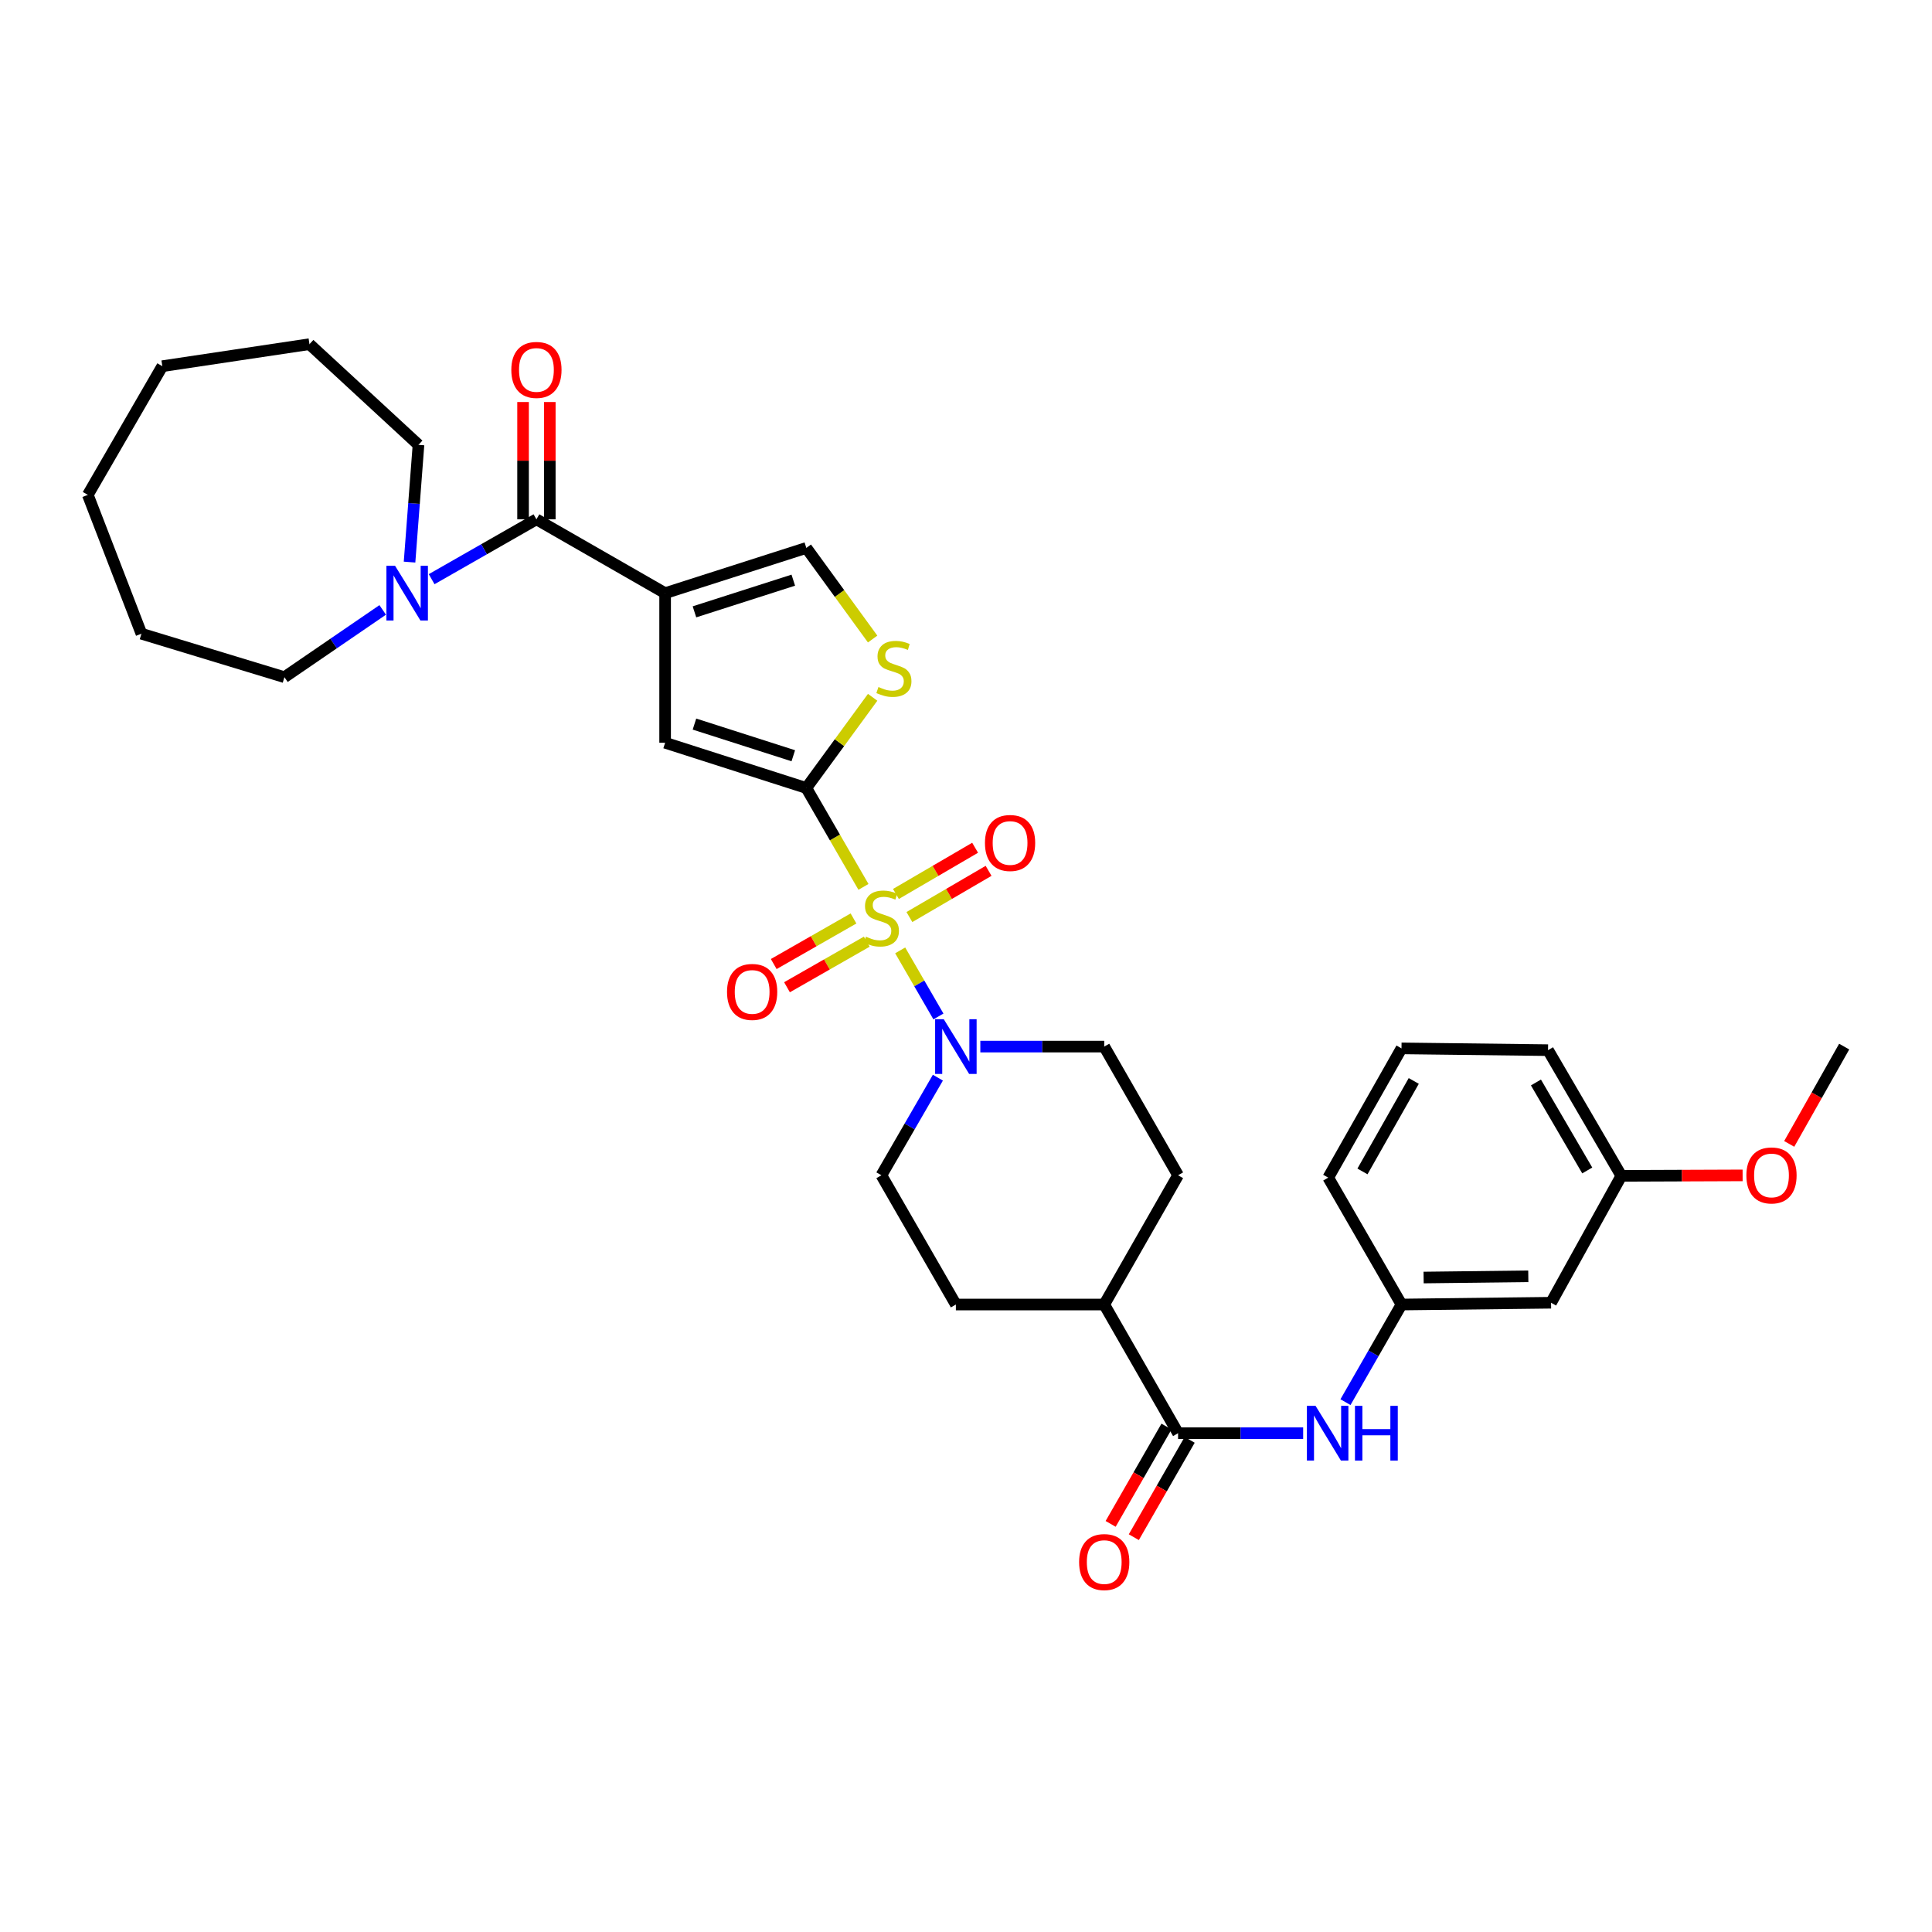 <?xml version='1.0' encoding='iso-8859-1'?>
<svg version='1.1' baseProfile='full'
              xmlns='http://www.w3.org/2000/svg'
                      xmlns:rdkit='http://www.rdkit.org/xml'
                      xmlns:xlink='http://www.w3.org/1999/xlink'
                  xml:space='preserve'
width='1000px' height='1000px' viewBox='0 0 1000 1000'>
<!-- END OF HEADER -->
<rect style='opacity:1.0;fill:#FFFFFF;stroke:none' width='1000' height='1000' x='0' y='0'> </rect>
<path class='bond-0' d='M 446.928,459.051 L 432.138,433.457' style='fill:none;fill-rule:evenodd;stroke:#CCCC00;stroke-width:6px;stroke-linecap:butt;stroke-linejoin:miter;stroke-opacity:1' />
<path class='bond-0' d='M 432.138,433.457 L 417.348,407.864' style='fill:none;fill-rule:evenodd;stroke:#000000;stroke-width:6px;stroke-linecap:butt;stroke-linejoin:miter;stroke-opacity:1' />
<path class='bond-4' d='M 465.936,491.916 L 475.833,509.017' style='fill:none;fill-rule:evenodd;stroke:#CCCC00;stroke-width:6px;stroke-linecap:butt;stroke-linejoin:miter;stroke-opacity:1' />
<path class='bond-4' d='M 475.833,509.017 L 485.73,526.117' style='fill:none;fill-rule:evenodd;stroke:#0000FF;stroke-width:6px;stroke-linecap:butt;stroke-linejoin:miter;stroke-opacity:1' />
<path class='bond-10' d='M 470.705,474.663 L 491.198,462.703' style='fill:none;fill-rule:evenodd;stroke:#CCCC00;stroke-width:6px;stroke-linecap:butt;stroke-linejoin:miter;stroke-opacity:1' />
<path class='bond-10' d='M 491.198,462.703 L 511.691,450.743' style='fill:none;fill-rule:evenodd;stroke:#FF0000;stroke-width:6px;stroke-linecap:butt;stroke-linejoin:miter;stroke-opacity:1' />
<path class='bond-10' d='M 463.731,462.713 L 484.224,450.753' style='fill:none;fill-rule:evenodd;stroke:#CCCC00;stroke-width:6px;stroke-linecap:butt;stroke-linejoin:miter;stroke-opacity:1' />
<path class='bond-10' d='M 484.224,450.753 L 504.717,438.794' style='fill:none;fill-rule:evenodd;stroke:#FF0000;stroke-width:6px;stroke-linecap:butt;stroke-linejoin:miter;stroke-opacity:1' />
<path class='bond-11' d='M 441.772,475.394 L 421.129,487.189' style='fill:none;fill-rule:evenodd;stroke:#CCCC00;stroke-width:6px;stroke-linecap:butt;stroke-linejoin:miter;stroke-opacity:1' />
<path class='bond-11' d='M 421.129,487.189 L 400.485,498.984' style='fill:none;fill-rule:evenodd;stroke:#FF0000;stroke-width:6px;stroke-linecap:butt;stroke-linejoin:miter;stroke-opacity:1' />
<path class='bond-11' d='M 448.636,487.407 L 427.992,499.202' style='fill:none;fill-rule:evenodd;stroke:#CCCC00;stroke-width:6px;stroke-linecap:butt;stroke-linejoin:miter;stroke-opacity:1' />
<path class='bond-11' d='M 427.992,499.202 L 407.349,510.997' style='fill:none;fill-rule:evenodd;stroke:#FF0000;stroke-width:6px;stroke-linecap:butt;stroke-linejoin:miter;stroke-opacity:1' />
<path class='bond-3' d='M 417.348,407.864 L 344.265,384.443' style='fill:none;fill-rule:evenodd;stroke:#000000;stroke-width:6px;stroke-linecap:butt;stroke-linejoin:miter;stroke-opacity:1' />
<path class='bond-3' d='M 410.608,391.175 L 359.45,374.781' style='fill:none;fill-rule:evenodd;stroke:#000000;stroke-width:6px;stroke-linecap:butt;stroke-linejoin:miter;stroke-opacity:1' />
<path class='bond-5' d='M 417.348,407.864 L 434.515,384.392' style='fill:none;fill-rule:evenodd;stroke:#000000;stroke-width:6px;stroke-linecap:butt;stroke-linejoin:miter;stroke-opacity:1' />
<path class='bond-5' d='M 434.515,384.392 L 451.682,360.92' style='fill:none;fill-rule:evenodd;stroke:#CCCC00;stroke-width:6px;stroke-linecap:butt;stroke-linejoin:miter;stroke-opacity:1' />
<path class='bond-1' d='M 344.265,307.025 L 344.265,384.443' style='fill:none;fill-rule:evenodd;stroke:#000000;stroke-width:6px;stroke-linecap:butt;stroke-linejoin:miter;stroke-opacity:1' />
<path class='bond-2' d='M 344.265,307.025 L 277.654,268.801' style='fill:none;fill-rule:evenodd;stroke:#000000;stroke-width:6px;stroke-linecap:butt;stroke-linejoin:miter;stroke-opacity:1' />
<path class='bond-34' d='M 344.265,307.025 L 417.348,283.605' style='fill:none;fill-rule:evenodd;stroke:#000000;stroke-width:6px;stroke-linecap:butt;stroke-linejoin:miter;stroke-opacity:1' />
<path class='bond-34' d='M 359.45,316.688 L 410.608,300.293' style='fill:none;fill-rule:evenodd;stroke:#000000;stroke-width:6px;stroke-linecap:butt;stroke-linejoin:miter;stroke-opacity:1' />
<path class='bond-8' d='M 277.654,268.801 L 250.536,284.295' style='fill:none;fill-rule:evenodd;stroke:#000000;stroke-width:6px;stroke-linecap:butt;stroke-linejoin:miter;stroke-opacity:1' />
<path class='bond-8' d='M 250.536,284.295 L 223.418,299.788' style='fill:none;fill-rule:evenodd;stroke:#0000FF;stroke-width:6px;stroke-linecap:butt;stroke-linejoin:miter;stroke-opacity:1' />
<path class='bond-15' d='M 284.572,268.801 L 284.572,238.443' style='fill:none;fill-rule:evenodd;stroke:#000000;stroke-width:6px;stroke-linecap:butt;stroke-linejoin:miter;stroke-opacity:1' />
<path class='bond-15' d='M 284.572,238.443 L 284.572,208.086' style='fill:none;fill-rule:evenodd;stroke:#FF0000;stroke-width:6px;stroke-linecap:butt;stroke-linejoin:miter;stroke-opacity:1' />
<path class='bond-15' d='M 270.736,268.801 L 270.736,238.443' style='fill:none;fill-rule:evenodd;stroke:#000000;stroke-width:6px;stroke-linecap:butt;stroke-linejoin:miter;stroke-opacity:1' />
<path class='bond-15' d='M 270.736,238.443 L 270.736,208.086' style='fill:none;fill-rule:evenodd;stroke:#FF0000;stroke-width:6px;stroke-linecap:butt;stroke-linejoin:miter;stroke-opacity:1' />
<path class='bond-13' d='M 507.418,541.715 L 539.481,541.715' style='fill:none;fill-rule:evenodd;stroke:#0000FF;stroke-width:6px;stroke-linecap:butt;stroke-linejoin:miter;stroke-opacity:1' />
<path class='bond-13' d='M 539.481,541.715 L 571.545,541.715' style='fill:none;fill-rule:evenodd;stroke:#000000;stroke-width:6px;stroke-linecap:butt;stroke-linejoin:miter;stroke-opacity:1' />
<path class='bond-14' d='M 485.449,557.799 L 470.83,583.059' style='fill:none;fill-rule:evenodd;stroke:#0000FF;stroke-width:6px;stroke-linecap:butt;stroke-linejoin:miter;stroke-opacity:1' />
<path class='bond-14' d='M 470.83,583.059 L 456.21,608.319' style='fill:none;fill-rule:evenodd;stroke:#000000;stroke-width:6px;stroke-linecap:butt;stroke-linejoin:miter;stroke-opacity:1' />
<path class='bond-6' d='M 451.677,330.762 L 434.512,307.183' style='fill:none;fill-rule:evenodd;stroke:#CCCC00;stroke-width:6px;stroke-linecap:butt;stroke-linejoin:miter;stroke-opacity:1' />
<path class='bond-6' d='M 434.512,307.183 L 417.348,283.605' style='fill:none;fill-rule:evenodd;stroke:#000000;stroke-width:6px;stroke-linecap:butt;stroke-linejoin:miter;stroke-opacity:1' />
<path class='bond-7' d='M 609.77,741.824 L 571.545,675.221' style='fill:none;fill-rule:evenodd;stroke:#000000;stroke-width:6px;stroke-linecap:butt;stroke-linejoin:miter;stroke-opacity:1' />
<path class='bond-9' d='M 609.77,741.824 L 642.141,741.824' style='fill:none;fill-rule:evenodd;stroke:#000000;stroke-width:6px;stroke-linecap:butt;stroke-linejoin:miter;stroke-opacity:1' />
<path class='bond-9' d='M 642.141,741.824 L 674.512,741.824' style='fill:none;fill-rule:evenodd;stroke:#0000FF;stroke-width:6px;stroke-linecap:butt;stroke-linejoin:miter;stroke-opacity:1' />
<path class='bond-17' d='M 603.77,738.381 L 589.317,763.571' style='fill:none;fill-rule:evenodd;stroke:#000000;stroke-width:6px;stroke-linecap:butt;stroke-linejoin:miter;stroke-opacity:1' />
<path class='bond-17' d='M 589.317,763.571 L 574.864,788.76' style='fill:none;fill-rule:evenodd;stroke:#FF0000;stroke-width:6px;stroke-linecap:butt;stroke-linejoin:miter;stroke-opacity:1' />
<path class='bond-17' d='M 615.77,745.267 L 601.317,770.456' style='fill:none;fill-rule:evenodd;stroke:#000000;stroke-width:6px;stroke-linecap:butt;stroke-linejoin:miter;stroke-opacity:1' />
<path class='bond-17' d='M 601.317,770.456 L 586.864,795.645' style='fill:none;fill-rule:evenodd;stroke:#FF0000;stroke-width:6px;stroke-linecap:butt;stroke-linejoin:miter;stroke-opacity:1' />
<path class='bond-22' d='M 198.087,315.693 L 172.651,333.1' style='fill:none;fill-rule:evenodd;stroke:#0000FF;stroke-width:6px;stroke-linecap:butt;stroke-linejoin:miter;stroke-opacity:1' />
<path class='bond-22' d='M 172.651,333.1 L 147.215,350.508' style='fill:none;fill-rule:evenodd;stroke:#000000;stroke-width:6px;stroke-linecap:butt;stroke-linejoin:miter;stroke-opacity:1' />
<path class='bond-23' d='M 211.979,290.94 L 214.294,260.597' style='fill:none;fill-rule:evenodd;stroke:#0000FF;stroke-width:6px;stroke-linecap:butt;stroke-linejoin:miter;stroke-opacity:1' />
<path class='bond-23' d='M 214.294,260.597 L 216.609,230.253' style='fill:none;fill-rule:evenodd;stroke:#000000;stroke-width:6px;stroke-linecap:butt;stroke-linejoin:miter;stroke-opacity:1' />
<path class='bond-16' d='M 696.416,725.745 L 710.915,700.483' style='fill:none;fill-rule:evenodd;stroke:#0000FF;stroke-width:6px;stroke-linecap:butt;stroke-linejoin:miter;stroke-opacity:1' />
<path class='bond-16' d='M 710.915,700.483 L 725.413,675.221' style='fill:none;fill-rule:evenodd;stroke:#000000;stroke-width:6px;stroke-linecap:butt;stroke-linejoin:miter;stroke-opacity:1' />
<path class='bond-12' d='M 571.545,675.221 L 494.758,675.221' style='fill:none;fill-rule:evenodd;stroke:#000000;stroke-width:6px;stroke-linecap:butt;stroke-linejoin:miter;stroke-opacity:1' />
<path class='bond-33' d='M 571.545,675.221 L 609.77,608.319' style='fill:none;fill-rule:evenodd;stroke:#000000;stroke-width:6px;stroke-linecap:butt;stroke-linejoin:miter;stroke-opacity:1' />
<path class='bond-19' d='M 571.545,541.715 L 609.77,608.319' style='fill:none;fill-rule:evenodd;stroke:#000000;stroke-width:6px;stroke-linecap:butt;stroke-linejoin:miter;stroke-opacity:1' />
<path class='bond-20' d='M 456.21,608.319 L 494.758,675.221' style='fill:none;fill-rule:evenodd;stroke:#000000;stroke-width:6px;stroke-linecap:butt;stroke-linejoin:miter;stroke-opacity:1' />
<path class='bond-18' d='M 725.413,675.221 L 802.823,674.299' style='fill:none;fill-rule:evenodd;stroke:#000000;stroke-width:6px;stroke-linecap:butt;stroke-linejoin:miter;stroke-opacity:1' />
<path class='bond-18' d='M 736.859,661.248 L 791.046,660.603' style='fill:none;fill-rule:evenodd;stroke:#000000;stroke-width:6px;stroke-linecap:butt;stroke-linejoin:miter;stroke-opacity:1' />
<path class='bond-26' d='M 725.413,675.221 L 687.488,609.541' style='fill:none;fill-rule:evenodd;stroke:#000000;stroke-width:6px;stroke-linecap:butt;stroke-linejoin:miter;stroke-opacity:1' />
<path class='bond-21' d='M 802.823,674.299 L 839.203,608.618' style='fill:none;fill-rule:evenodd;stroke:#000000;stroke-width:6px;stroke-linecap:butt;stroke-linejoin:miter;stroke-opacity:1' />
<path class='bond-24' d='M 839.203,608.618 L 870.59,608.497' style='fill:none;fill-rule:evenodd;stroke:#000000;stroke-width:6px;stroke-linecap:butt;stroke-linejoin:miter;stroke-opacity:1' />
<path class='bond-24' d='M 870.59,608.497 L 901.977,608.376' style='fill:none;fill-rule:evenodd;stroke:#FF0000;stroke-width:6px;stroke-linecap:butt;stroke-linejoin:miter;stroke-opacity:1' />
<path class='bond-36' d='M 839.203,608.618 L 801.262,543.56' style='fill:none;fill-rule:evenodd;stroke:#000000;stroke-width:6px;stroke-linecap:butt;stroke-linejoin:miter;stroke-opacity:1' />
<path class='bond-36' d='M 821.56,605.83 L 795.002,560.289' style='fill:none;fill-rule:evenodd;stroke:#000000;stroke-width:6px;stroke-linecap:butt;stroke-linejoin:miter;stroke-opacity:1' />
<path class='bond-29' d='M 147.215,350.508 L 73.21,328.009' style='fill:none;fill-rule:evenodd;stroke:#000000;stroke-width:6px;stroke-linecap:butt;stroke-linejoin:miter;stroke-opacity:1' />
<path class='bond-30' d='M 216.609,230.253 L 160.175,178.139' style='fill:none;fill-rule:evenodd;stroke:#000000;stroke-width:6px;stroke-linecap:butt;stroke-linejoin:miter;stroke-opacity:1' />
<path class='bond-28' d='M 926.09,592.086 L 940.318,566.901' style='fill:none;fill-rule:evenodd;stroke:#FF0000;stroke-width:6px;stroke-linecap:butt;stroke-linejoin:miter;stroke-opacity:1' />
<path class='bond-28' d='M 940.318,566.901 L 954.545,541.715' style='fill:none;fill-rule:evenodd;stroke:#000000;stroke-width:6px;stroke-linecap:butt;stroke-linejoin:miter;stroke-opacity:1' />
<path class='bond-25' d='M 725.413,542.638 L 687.488,609.541' style='fill:none;fill-rule:evenodd;stroke:#000000;stroke-width:6px;stroke-linecap:butt;stroke-linejoin:miter;stroke-opacity:1' />
<path class='bond-25' d='M 731.76,559.496 L 705.213,606.328' style='fill:none;fill-rule:evenodd;stroke:#000000;stroke-width:6px;stroke-linecap:butt;stroke-linejoin:miter;stroke-opacity:1' />
<path class='bond-27' d='M 725.413,542.638 L 801.262,543.56' style='fill:none;fill-rule:evenodd;stroke:#000000;stroke-width:6px;stroke-linecap:butt;stroke-linejoin:miter;stroke-opacity:1' />
<path class='bond-32' d='M 73.21,328.009 L 45.455,256.149' style='fill:none;fill-rule:evenodd;stroke:#000000;stroke-width:6px;stroke-linecap:butt;stroke-linejoin:miter;stroke-opacity:1' />
<path class='bond-31' d='M 160.175,178.139 L 84.017,189.538' style='fill:none;fill-rule:evenodd;stroke:#000000;stroke-width:6px;stroke-linecap:butt;stroke-linejoin:miter;stroke-opacity:1' />
<path class='bond-35' d='M 84.017,189.538 L 45.455,256.149' style='fill:none;fill-rule:evenodd;stroke:#000000;stroke-width:6px;stroke-linecap:butt;stroke-linejoin:miter;stroke-opacity:1' />
<path  class='atom-0' d='M 448.21 484.832
Q 448.53 484.952, 449.85 485.512
Q 451.17 486.072, 452.61 486.432
Q 454.09 486.752, 455.53 486.752
Q 458.21 486.752, 459.77 485.472
Q 461.33 484.152, 461.33 481.872
Q 461.33 480.312, 460.53 479.352
Q 459.77 478.392, 458.57 477.872
Q 457.37 477.352, 455.37 476.752
Q 452.85 475.992, 451.33 475.272
Q 449.85 474.552, 448.77 473.032
Q 447.73 471.512, 447.73 468.952
Q 447.73 465.392, 450.13 463.192
Q 452.57 460.992, 457.37 460.992
Q 460.65 460.992, 464.37 462.552
L 463.45 465.632
Q 460.05 464.232, 457.49 464.232
Q 454.73 464.232, 453.21 465.392
Q 451.69 466.512, 451.73 468.472
Q 451.73 469.992, 452.49 470.912
Q 453.29 471.832, 454.41 472.352
Q 455.57 472.872, 457.49 473.472
Q 460.05 474.272, 461.57 475.072
Q 463.09 475.872, 464.17 477.512
Q 465.29 479.112, 465.29 481.872
Q 465.29 485.792, 462.65 487.912
Q 460.05 489.992, 455.69 489.992
Q 453.17 489.992, 451.25 489.432
Q 449.37 488.912, 447.13 487.992
L 448.21 484.832
' fill='#CCCC00'/>
<path  class='atom-5' d='M 488.498 527.555
L 497.778 542.555
Q 498.698 544.035, 500.178 546.715
Q 501.658 549.395, 501.738 549.555
L 501.738 527.555
L 505.498 527.555
L 505.498 555.875
L 501.618 555.875
L 491.658 539.475
Q 490.498 537.555, 489.258 535.355
Q 488.058 533.155, 487.698 532.475
L 487.698 555.875
L 484.018 555.875
L 484.018 527.555
L 488.498 527.555
' fill='#0000FF'/>
<path  class='atom-6' d='M 454.682 355.6
Q 455.002 355.72, 456.322 356.28
Q 457.642 356.84, 459.082 357.2
Q 460.562 357.52, 462.002 357.52
Q 464.682 357.52, 466.242 356.24
Q 467.802 354.92, 467.802 352.64
Q 467.802 351.08, 467.002 350.12
Q 466.242 349.16, 465.042 348.64
Q 463.842 348.12, 461.842 347.52
Q 459.322 346.76, 457.802 346.04
Q 456.322 345.32, 455.242 343.8
Q 454.202 342.28, 454.202 339.72
Q 454.202 336.16, 456.602 333.96
Q 459.042 331.76, 463.842 331.76
Q 467.122 331.76, 470.842 333.32
L 469.922 336.4
Q 466.522 335, 463.962 335
Q 461.202 335, 459.682 336.16
Q 458.162 337.28, 458.202 339.24
Q 458.202 340.76, 458.962 341.68
Q 459.762 342.6, 460.882 343.12
Q 462.042 343.64, 463.962 344.24
Q 466.522 345.04, 468.042 345.84
Q 469.562 346.64, 470.642 348.28
Q 471.762 349.88, 471.762 352.64
Q 471.762 356.56, 469.122 358.68
Q 466.522 360.76, 462.162 360.76
Q 459.642 360.76, 457.722 360.2
Q 455.842 359.68, 453.602 358.76
L 454.682 355.6
' fill='#CCCC00'/>
<path  class='atom-9' d='M 204.491 292.865
L 213.771 307.865
Q 214.691 309.345, 216.171 312.025
Q 217.651 314.705, 217.731 314.865
L 217.731 292.865
L 221.491 292.865
L 221.491 321.185
L 217.611 321.185
L 207.651 304.785
Q 206.491 302.865, 205.251 300.665
Q 204.051 298.465, 203.691 297.785
L 203.691 321.185
L 200.011 321.185
L 200.011 292.865
L 204.491 292.865
' fill='#0000FF'/>
<path  class='atom-10' d='M 680.928 727.664
L 690.208 742.664
Q 691.128 744.144, 692.608 746.824
Q 694.088 749.504, 694.168 749.664
L 694.168 727.664
L 697.928 727.664
L 697.928 755.984
L 694.048 755.984
L 684.088 739.584
Q 682.928 737.664, 681.688 735.464
Q 680.488 733.264, 680.128 732.584
L 680.128 755.984
L 676.448 755.984
L 676.448 727.664
L 680.928 727.664
' fill='#0000FF'/>
<path  class='atom-10' d='M 701.328 727.664
L 705.168 727.664
L 705.168 739.704
L 719.648 739.704
L 719.648 727.664
L 723.488 727.664
L 723.488 755.984
L 719.648 755.984
L 719.648 742.904
L 705.168 742.904
L 705.168 755.984
L 701.328 755.984
L 701.328 727.664
' fill='#0000FF'/>
<path  class='atom-11' d='M 509.813 436.322
Q 509.813 429.522, 513.173 425.722
Q 516.533 421.922, 522.813 421.922
Q 529.093 421.922, 532.453 425.722
Q 535.813 429.522, 535.813 436.322
Q 535.813 443.202, 532.413 447.122
Q 529.013 451.002, 522.813 451.002
Q 516.573 451.002, 513.173 447.122
Q 509.813 443.242, 509.813 436.322
M 522.813 447.802
Q 527.133 447.802, 529.453 444.922
Q 531.813 442.002, 531.813 436.322
Q 531.813 430.762, 529.453 427.962
Q 527.133 425.122, 522.813 425.122
Q 518.493 425.122, 516.133 427.922
Q 513.813 430.722, 513.813 436.322
Q 513.813 442.042, 516.133 444.922
Q 518.493 447.802, 522.813 447.802
' fill='#FF0000'/>
<path  class='atom-12' d='M 376.308 513.417
Q 376.308 506.617, 379.668 502.817
Q 383.028 499.017, 389.308 499.017
Q 395.588 499.017, 398.948 502.817
Q 402.308 506.617, 402.308 513.417
Q 402.308 520.297, 398.908 524.217
Q 395.508 528.097, 389.308 528.097
Q 383.068 528.097, 379.668 524.217
Q 376.308 520.337, 376.308 513.417
M 389.308 524.897
Q 393.628 524.897, 395.948 522.017
Q 398.308 519.097, 398.308 513.417
Q 398.308 507.857, 395.948 505.057
Q 393.628 502.217, 389.308 502.217
Q 384.988 502.217, 382.628 505.017
Q 380.308 507.817, 380.308 513.417
Q 380.308 519.137, 382.628 522.017
Q 384.988 524.897, 389.308 524.897
' fill='#FF0000'/>
<path  class='atom-16' d='M 264.654 191.471
Q 264.654 184.671, 268.014 180.871
Q 271.374 177.071, 277.654 177.071
Q 283.934 177.071, 287.294 180.871
Q 290.654 184.671, 290.654 191.471
Q 290.654 198.351, 287.254 202.271
Q 283.854 206.151, 277.654 206.151
Q 271.414 206.151, 268.014 202.271
Q 264.654 198.391, 264.654 191.471
M 277.654 202.951
Q 281.974 202.951, 284.294 200.071
Q 286.654 197.151, 286.654 191.471
Q 286.654 185.911, 284.294 183.111
Q 281.974 180.271, 277.654 180.271
Q 273.334 180.271, 270.974 183.071
Q 268.654 185.871, 268.654 191.471
Q 268.654 197.191, 270.974 200.071
Q 273.334 202.951, 277.654 202.951
' fill='#FF0000'/>
<path  class='atom-18' d='M 558.545 808.523
Q 558.545 801.723, 561.905 797.923
Q 565.265 794.123, 571.545 794.123
Q 577.825 794.123, 581.185 797.923
Q 584.545 801.723, 584.545 808.523
Q 584.545 815.403, 581.145 819.323
Q 577.745 823.203, 571.545 823.203
Q 565.305 823.203, 561.905 819.323
Q 558.545 815.443, 558.545 808.523
M 571.545 820.003
Q 575.865 820.003, 578.185 817.123
Q 580.545 814.203, 580.545 808.523
Q 580.545 802.963, 578.185 800.163
Q 575.865 797.323, 571.545 797.323
Q 567.225 797.323, 564.865 800.123
Q 562.545 802.923, 562.545 808.523
Q 562.545 814.243, 564.865 817.123
Q 567.225 820.003, 571.545 820.003
' fill='#FF0000'/>
<path  class='atom-25' d='M 903.92 608.399
Q 903.92 601.599, 907.28 597.799
Q 910.64 593.999, 916.92 593.999
Q 923.2 593.999, 926.56 597.799
Q 929.92 601.599, 929.92 608.399
Q 929.92 615.279, 926.52 619.199
Q 923.12 623.079, 916.92 623.079
Q 910.68 623.079, 907.28 619.199
Q 903.92 615.319, 903.92 608.399
M 916.92 619.879
Q 921.24 619.879, 923.56 616.999
Q 925.92 614.079, 925.92 608.399
Q 925.92 602.839, 923.56 600.039
Q 921.24 597.199, 916.92 597.199
Q 912.6 597.199, 910.24 599.999
Q 907.92 602.799, 907.92 608.399
Q 907.92 614.119, 910.24 616.999
Q 912.6 619.879, 916.92 619.879
' fill='#FF0000'/>
</svg>
